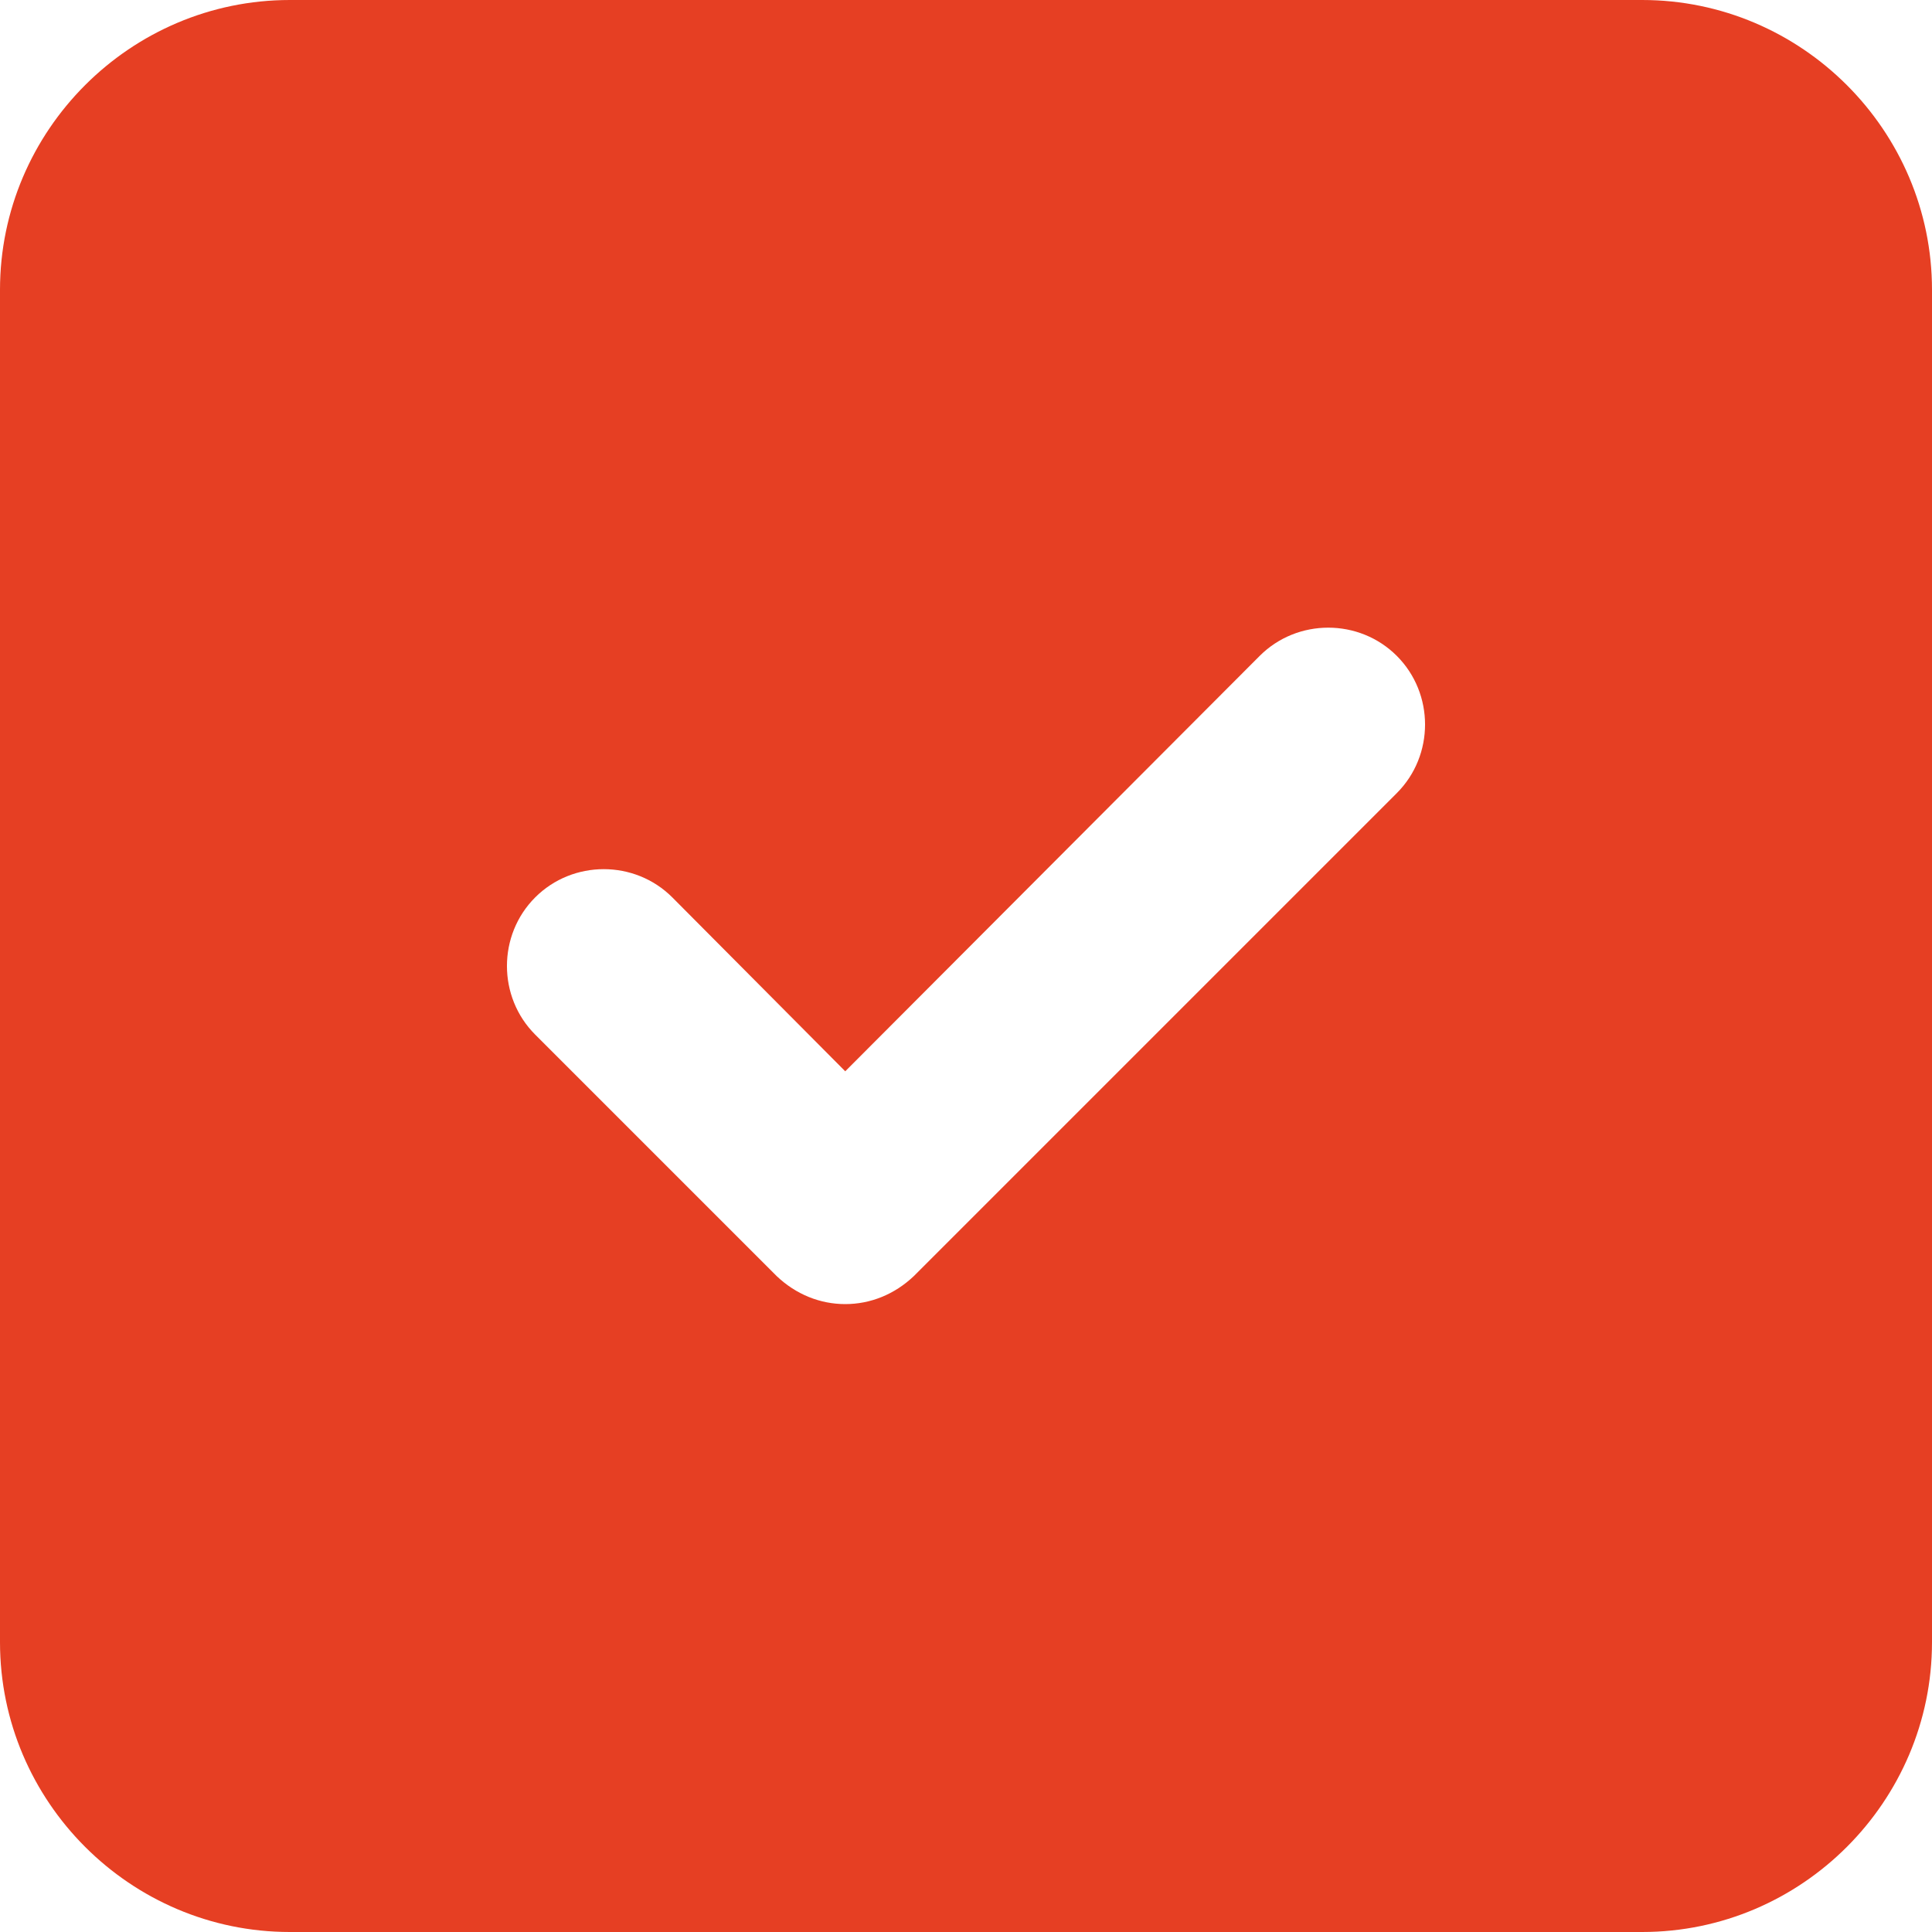 <?xml version="1.0" encoding="UTF-8"?> <svg xmlns="http://www.w3.org/2000/svg" width="36" height="36" viewBox="0 0 36 36" fill="none"> <path d="M30.6 0H5.4C2.429 0 0 2.43 0 5.4V30.6C0 33.57 2.429 36 5.4 36H30.6C33.571 36 36 33.57 36 30.6V5.4C36 2.43 33.571 0 30.6 0ZM26.028 14.778L17.028 23.778C16.668 24.12 16.218 24.3 15.75 24.3C15.282 24.3 14.832 24.12 14.472 23.778L9.972 19.278C9.271 18.576 9.271 17.424 9.972 16.722C10.673 16.02 11.827 16.02 12.528 16.722L15.75 19.962L23.472 12.222C24.173 11.52 25.327 11.52 26.028 12.222C26.729 12.924 26.729 14.076 26.028 14.778Z" fill="#E63F23"></path> </svg> 